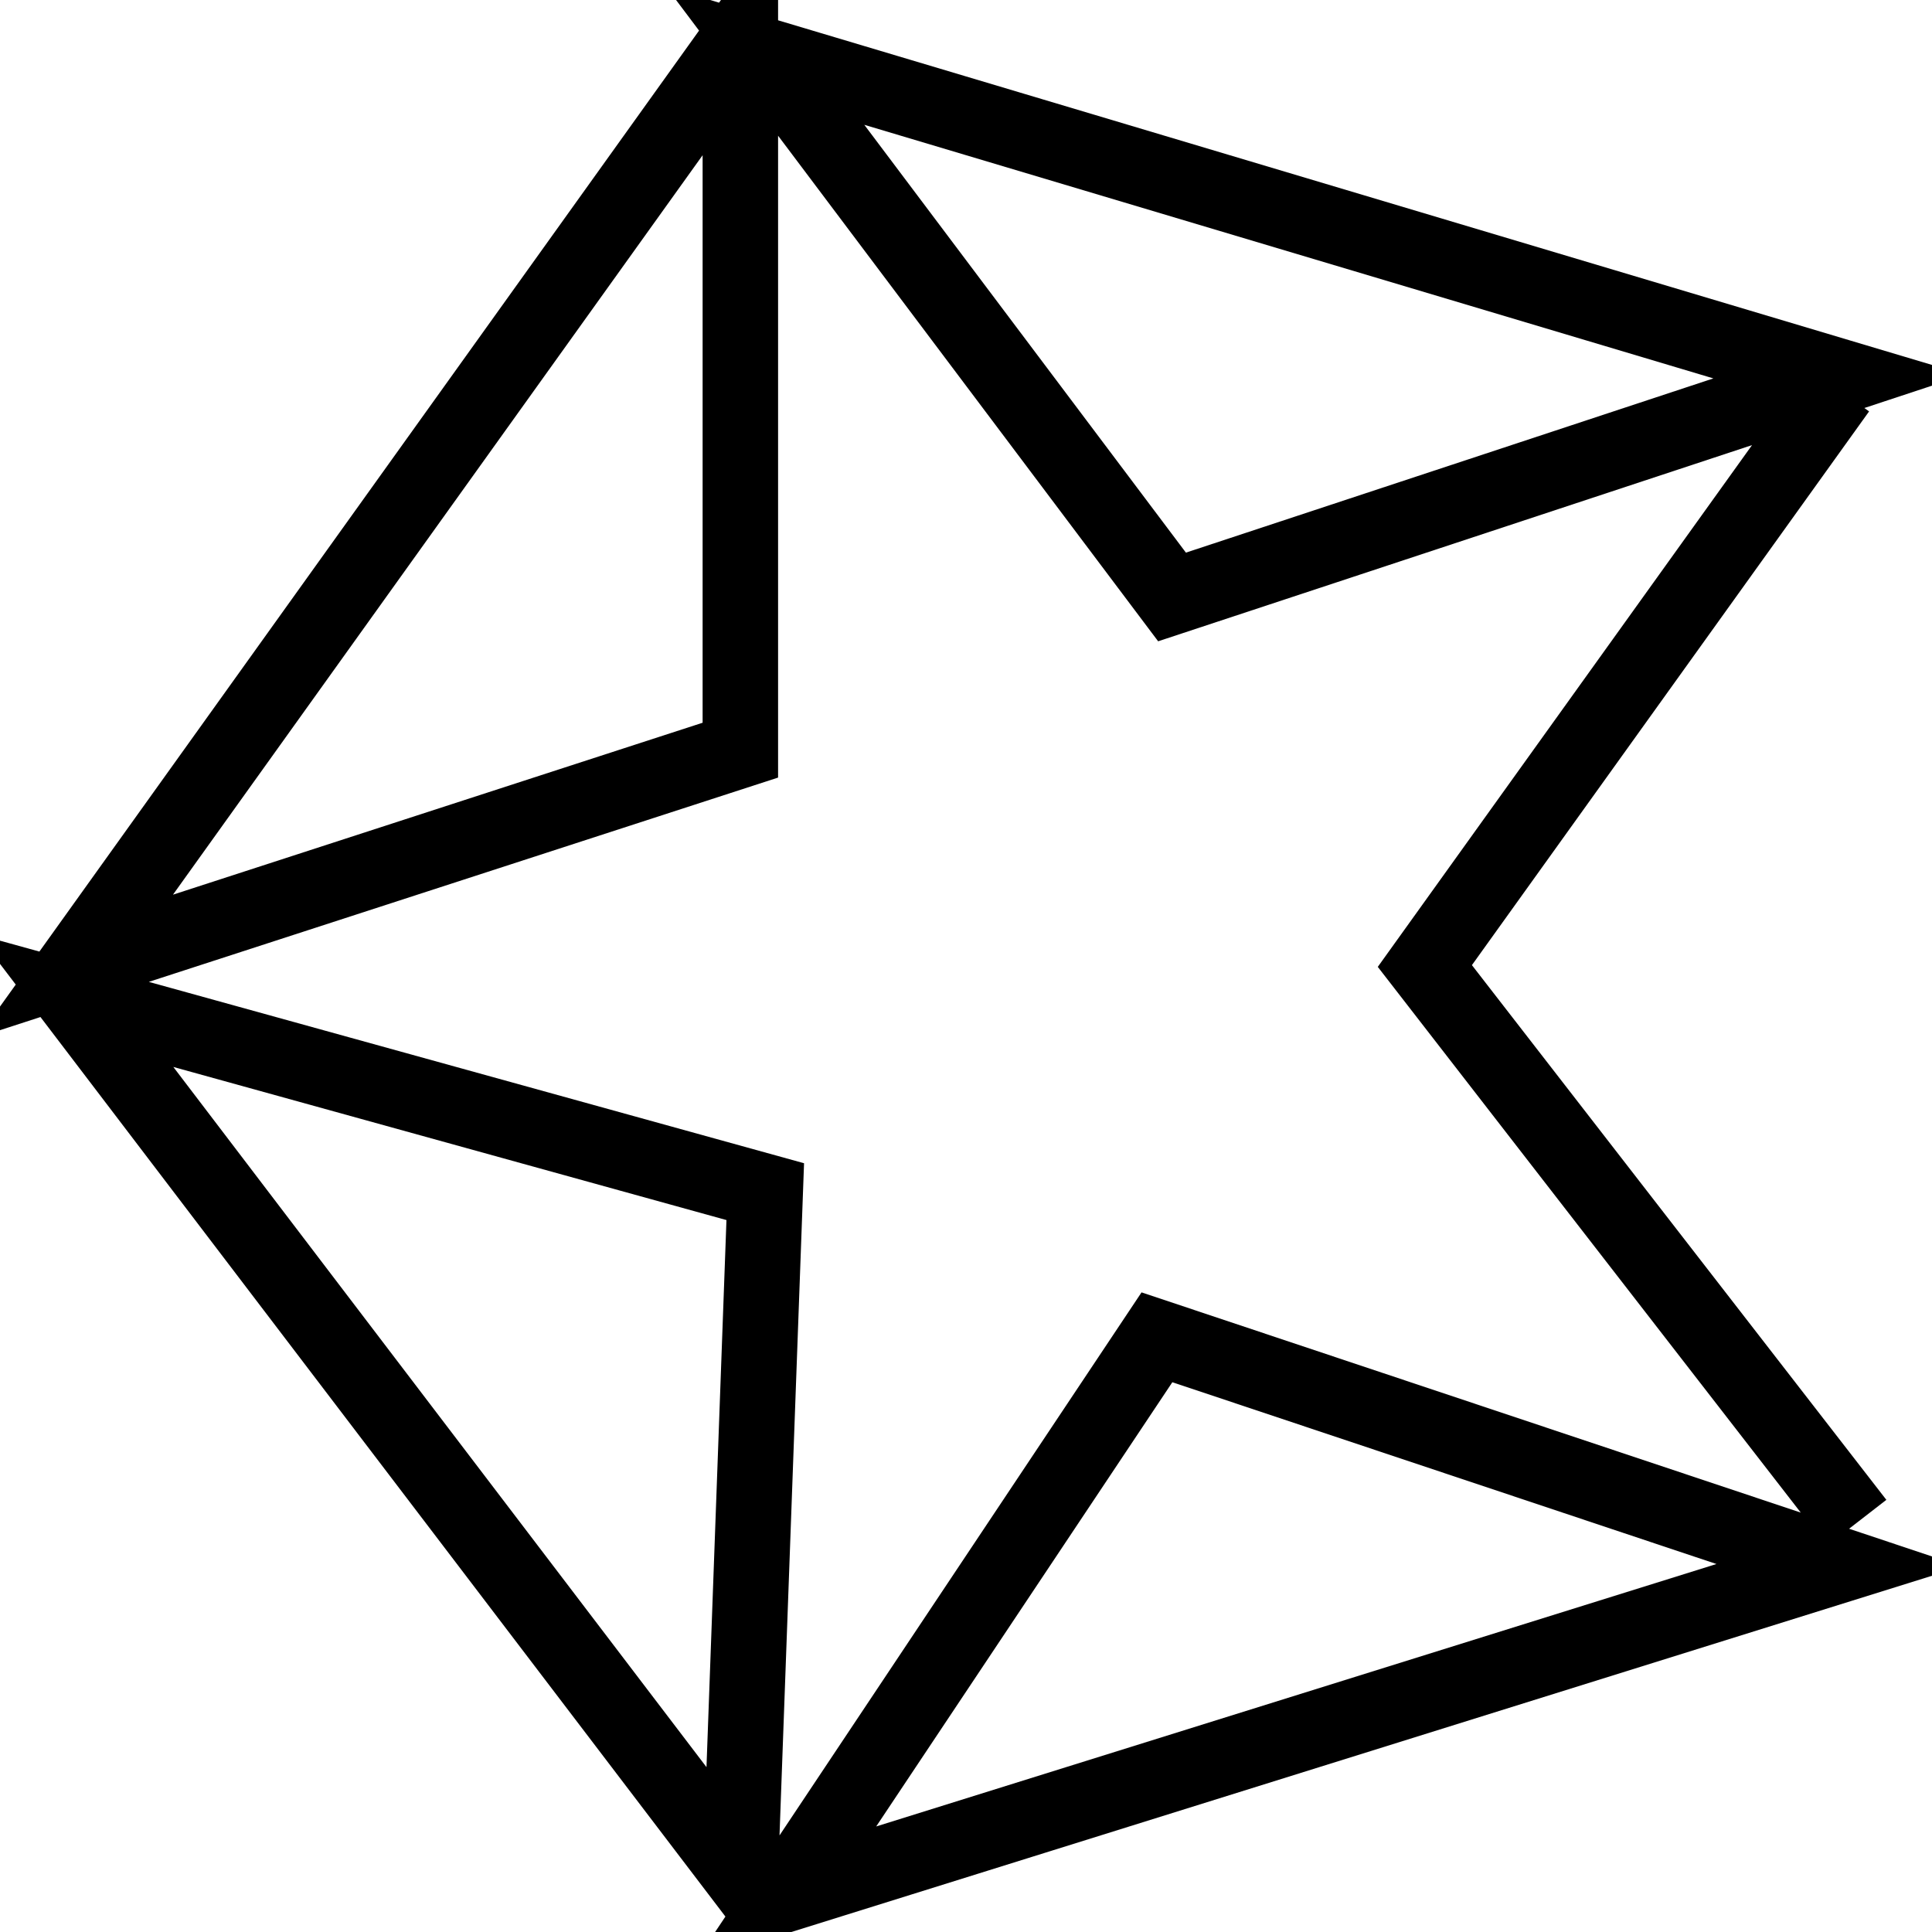 <?xml version="1.0" encoding="utf-8"?>
<!-- Svg Vector Icons : http://www.onlinewebfonts.com/icon -->
<!DOCTYPE svg PUBLIC "-//W3C//DTD SVG 1.1//EN" "http://www.w3.org/Graphics/SVG/1.1/DTD/svg11.dtd">
<svg version="1.1" xmlns="http://www.w3.org/2000/svg" xmlns:xlink="http://www.w3.org/1999/xlink" x="0px" y="0px" viewBox="0 0 256 256" enable-background="new 0 0 256 256" xml:space="preserve">
<g><g><path stroke-width="10" fill-opacity="0" stroke="#000000"  d="M98.1,99.4L10,128L98.1,5V99.4L98.1,99.4L98.1,99.4z M243.7,49.9l-88.4,29.2L101.4,7.4L243.7,49.9L243.7,49.9z M10,132.6l91.4,25.3l-3.3,90.4L10,132.6L10,132.6z M243.7,207.4L104.1,251l49.2-73.8L243.7,207.4L243.7,207.4z M246,201.8L188.8,128l54.8-76.4"/></g></g>
</svg>